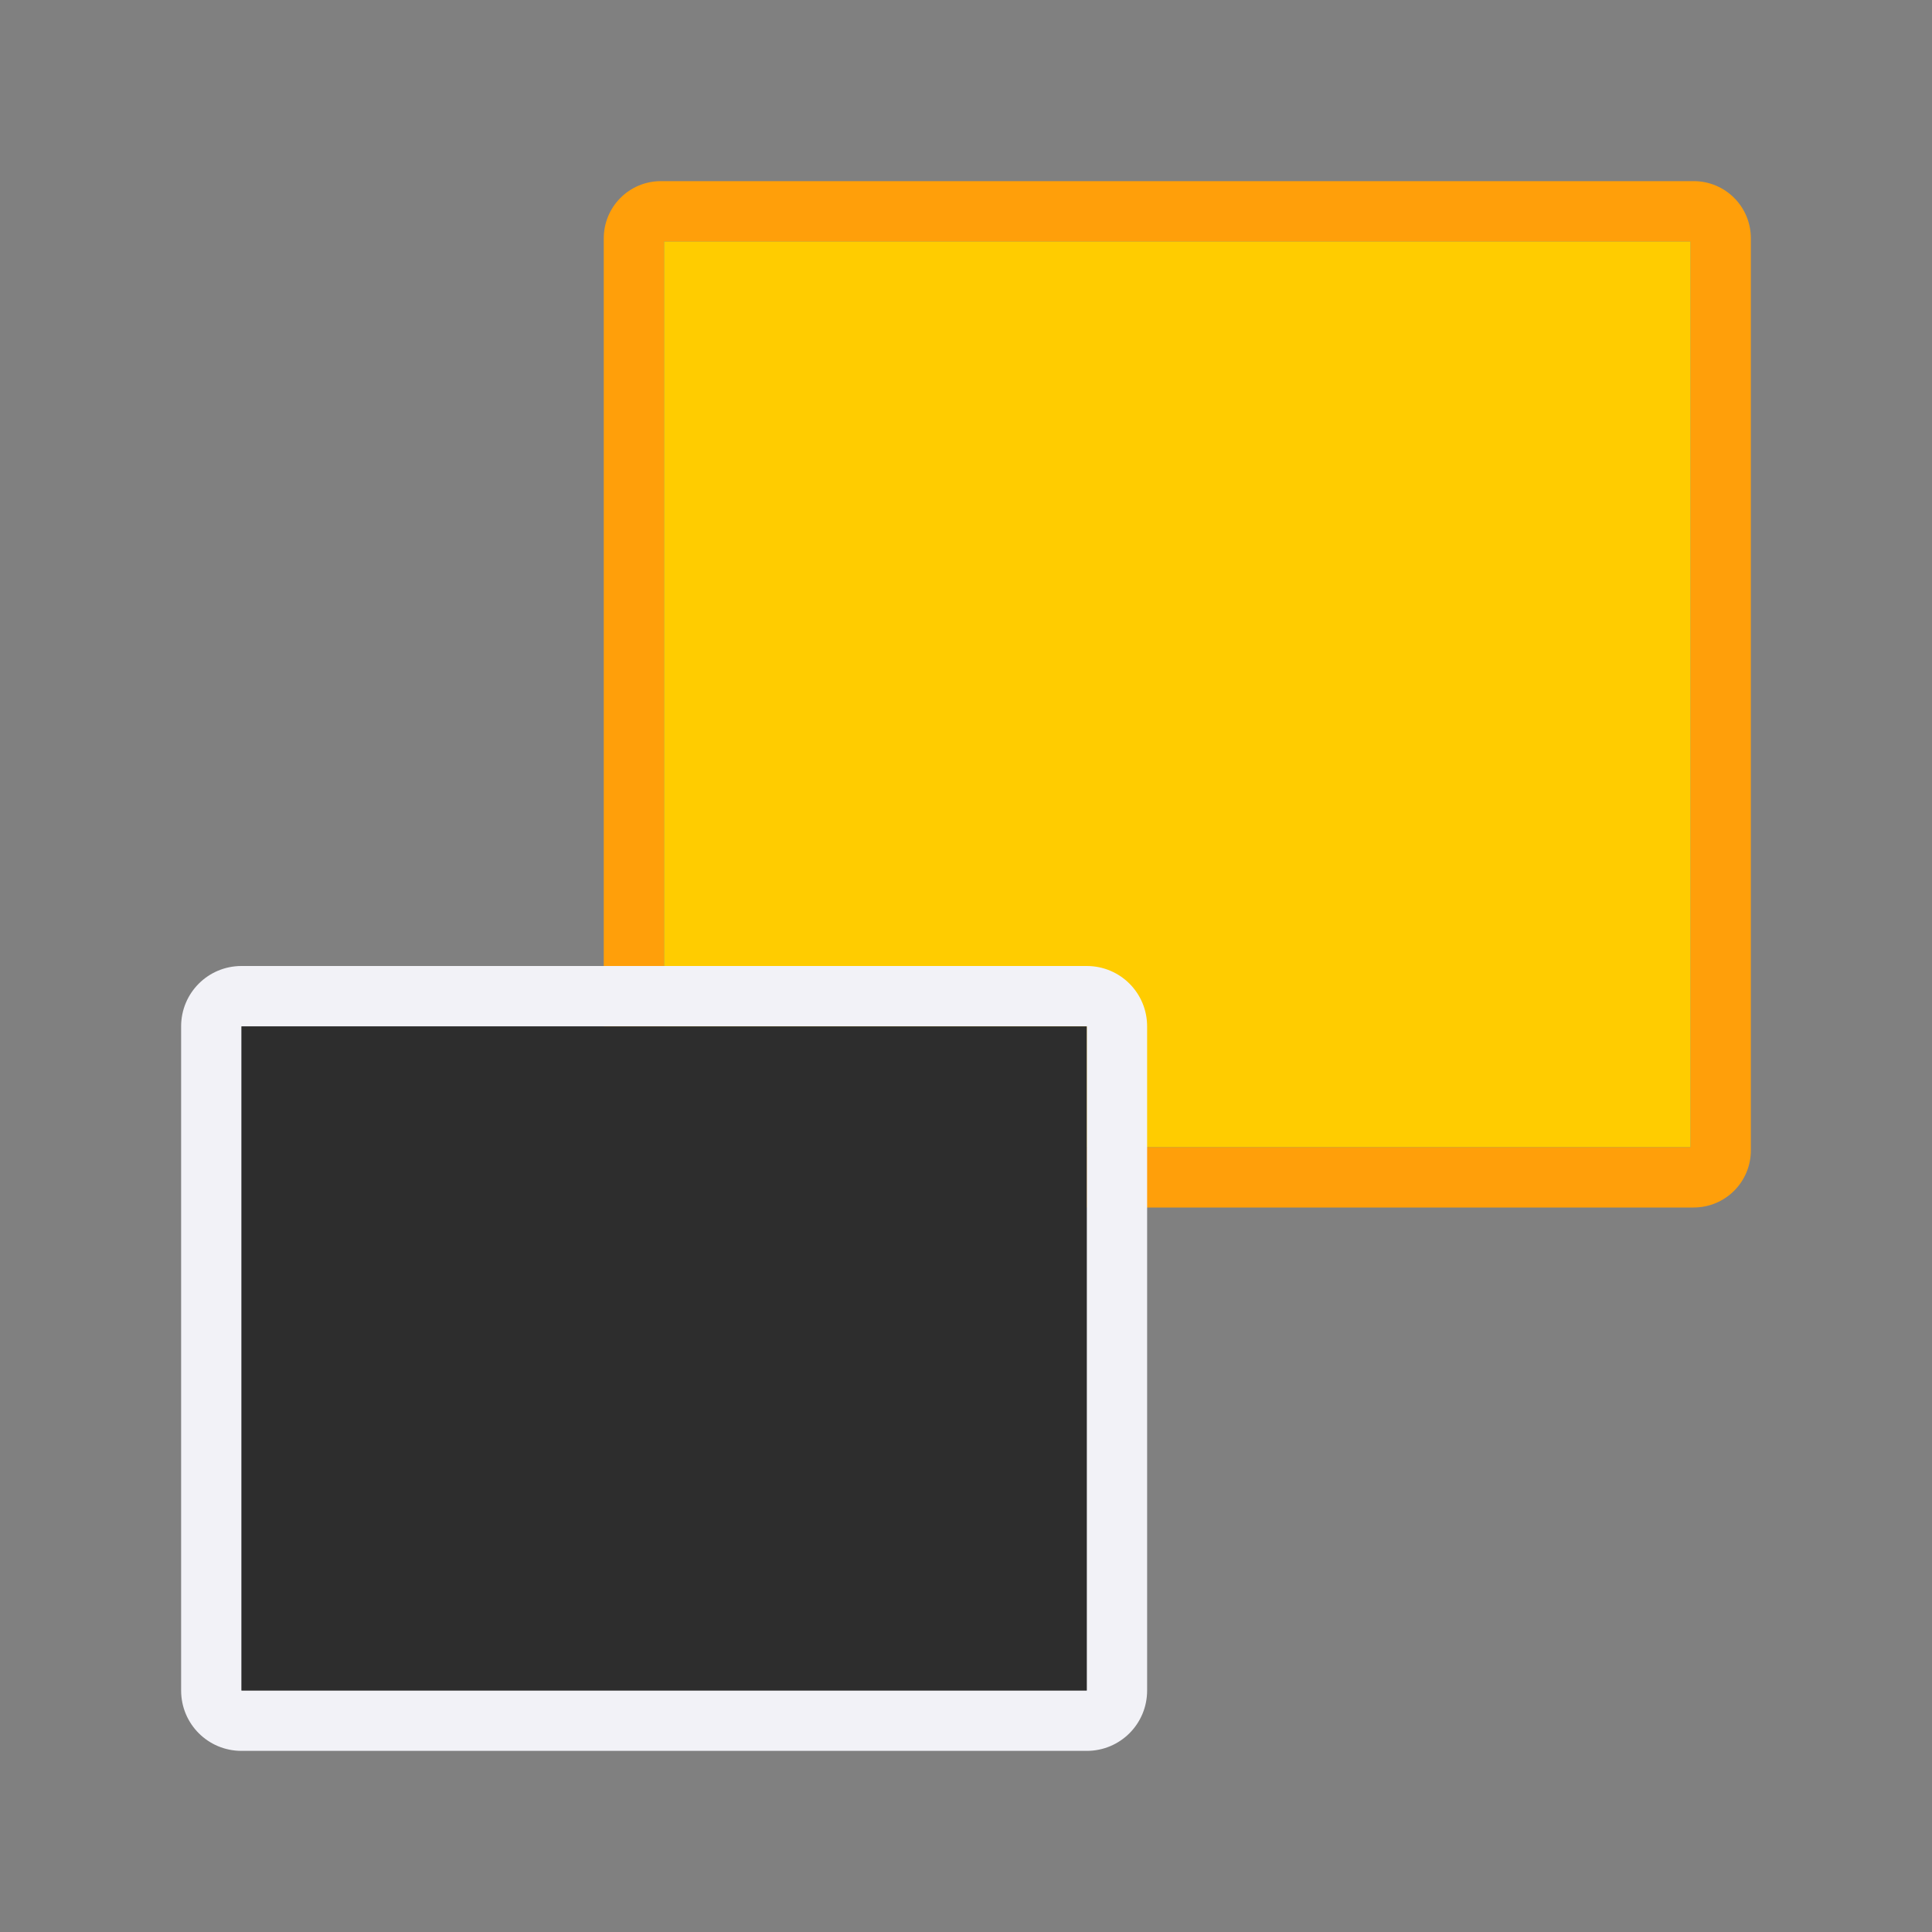 <svg height="32" viewBox="0 0 32 32" width="32" xmlns="http://www.w3.org/2000/svg" xmlns:xlink="http://www.w3.org/1999/xlink"><rect x="0" y="0" width="32" height="32" fill="#808080" stroke="none"/><linearGradient id="a" gradientUnits="userSpaceOnUse" x1="-2" x2="-2" y1="56" y2="45"><stop offset="0" stop-color="#2d2d2d"/><stop offset="1" stop-color="#2d2d2d"/></linearGradient>



     /&amp;amp;gt;
 <path d="m10.949 3c-.526 0-.949.423-.949.949v11.051 4.051c0 .526.423.949.949.949h9.051 8.051c.526 0 .949-.423.949-.949v-11.051-4.051c0-.526-.423-.949-.949-.949h-9.051zm.051 1h17v15h-17z" fill="#ff9f0a"/><path d="m11 4h17v15h-17z" fill="#fc0"/><path d="m4 16c-.554 0-1 .446-1 1v11c0 .554.446 1 1 1h14c.554 0 1-.446 1-1v-11c0-.554-.446-1-1-1zm0 1h14v11h-14z" fill="#f2f2f7"/><path d="m4 17h14v11h-14z" fill="url(#a)"/></svg>
